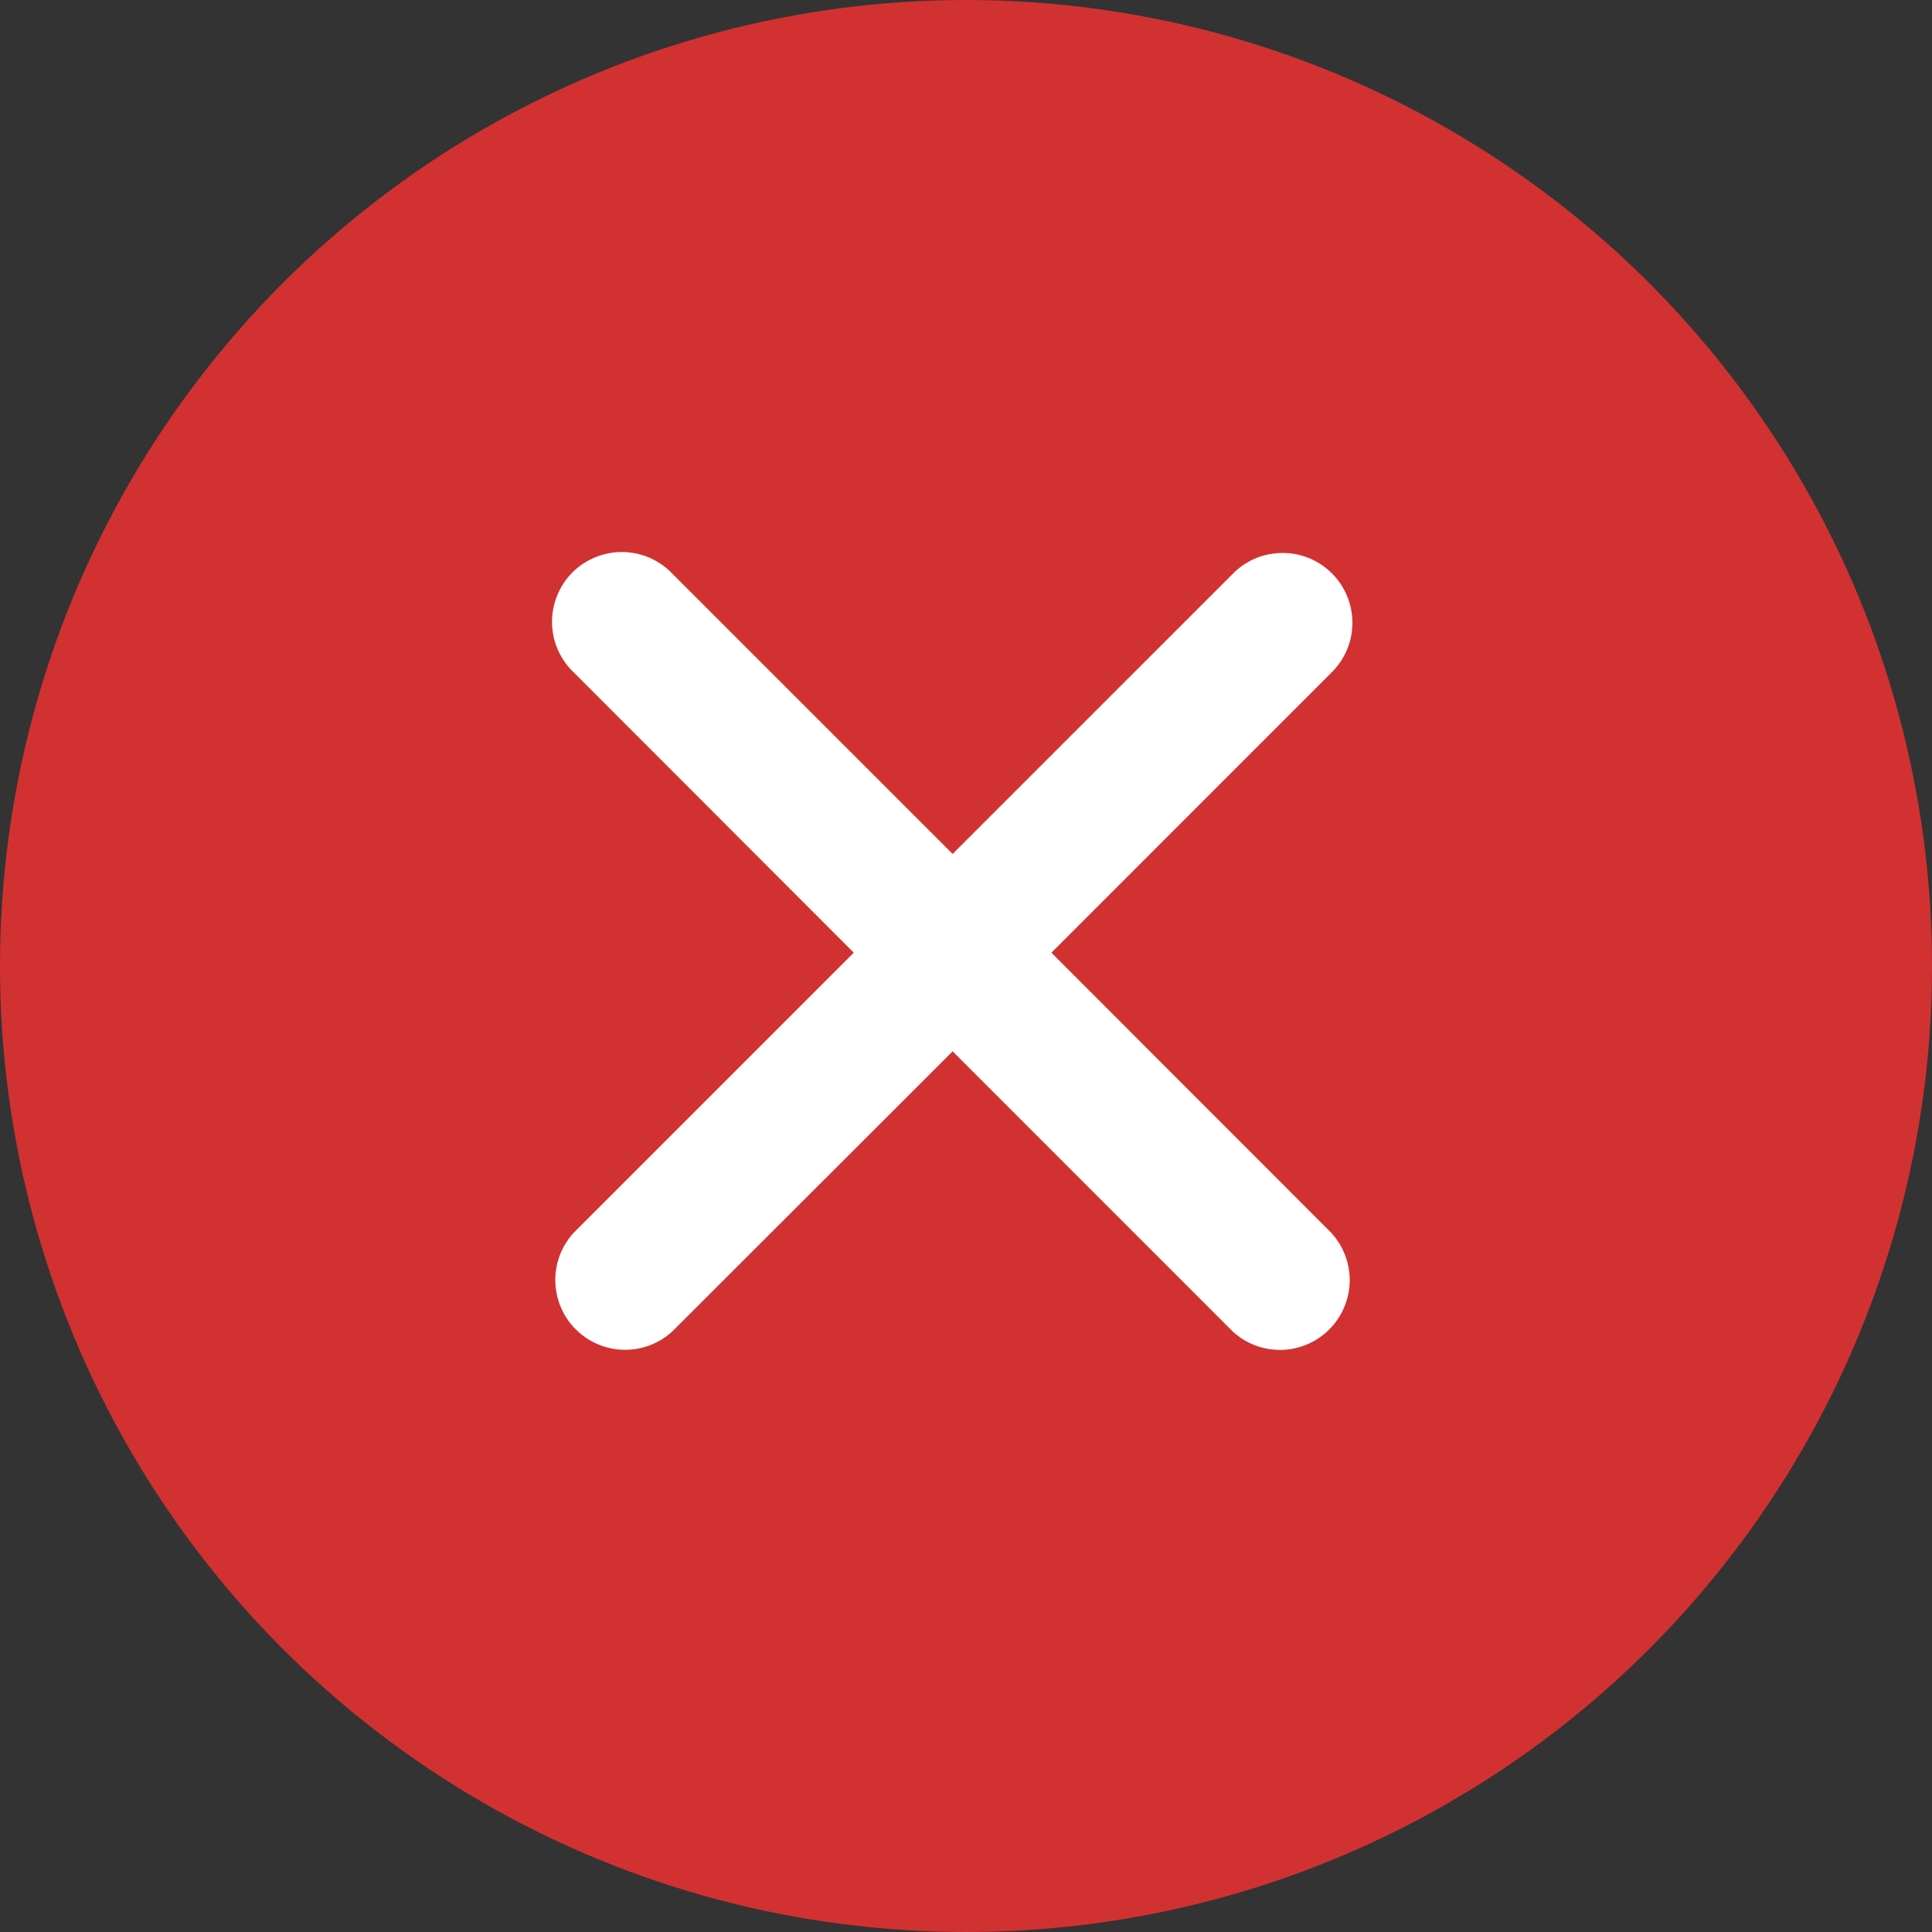 <?xml version="1.0" encoding="UTF-8"?> <svg xmlns="http://www.w3.org/2000/svg" width="28" height="28" viewBox="0 0 28 28" fill="none"><rect x="0" y="0" width="28" height="28" fill="#333333" stroke="none"/> <circle cx="14" cy="14" r="14" fill="#D23131"></circle> <path d="M19.291 9.753C19.387 9.66 19.465 9.548 19.518 9.425C19.571 9.302 19.599 9.169 19.6 9.035C19.601 8.9 19.576 8.767 19.525 8.643C19.474 8.518 19.399 8.405 19.304 8.31C19.209 8.215 19.096 8.14 18.972 8.089C18.848 8.038 18.714 8.012 18.58 8.014C18.446 8.015 18.313 8.042 18.189 8.095C18.066 8.148 17.954 8.225 17.861 8.322L13.806 12.376L9.752 8.322C9.659 8.223 9.548 8.143 9.424 8.088C9.299 8.032 9.165 8.003 9.03 8C8.894 7.998 8.759 8.023 8.633 8.074C8.507 8.125 8.392 8.2 8.296 8.296C8.2 8.392 8.125 8.507 8.074 8.633C8.023 8.759 7.998 8.894 8 9.03C8.003 9.165 8.032 9.299 8.088 9.424C8.143 9.548 8.223 9.659 8.322 9.752L12.373 13.807L8.319 17.861C8.141 18.053 8.043 18.306 8.048 18.568C8.053 18.831 8.159 19.081 8.344 19.266C8.529 19.451 8.78 19.558 9.042 19.562C9.304 19.567 9.557 19.47 9.749 19.291L13.806 15.237L17.86 19.292C18.051 19.471 18.305 19.568 18.567 19.564C18.829 19.559 19.079 19.453 19.265 19.267C19.45 19.082 19.556 18.832 19.561 18.57C19.565 18.308 19.468 18.054 19.289 17.862L15.238 13.807L19.291 9.753Z" fill="white"></path> </svg> 